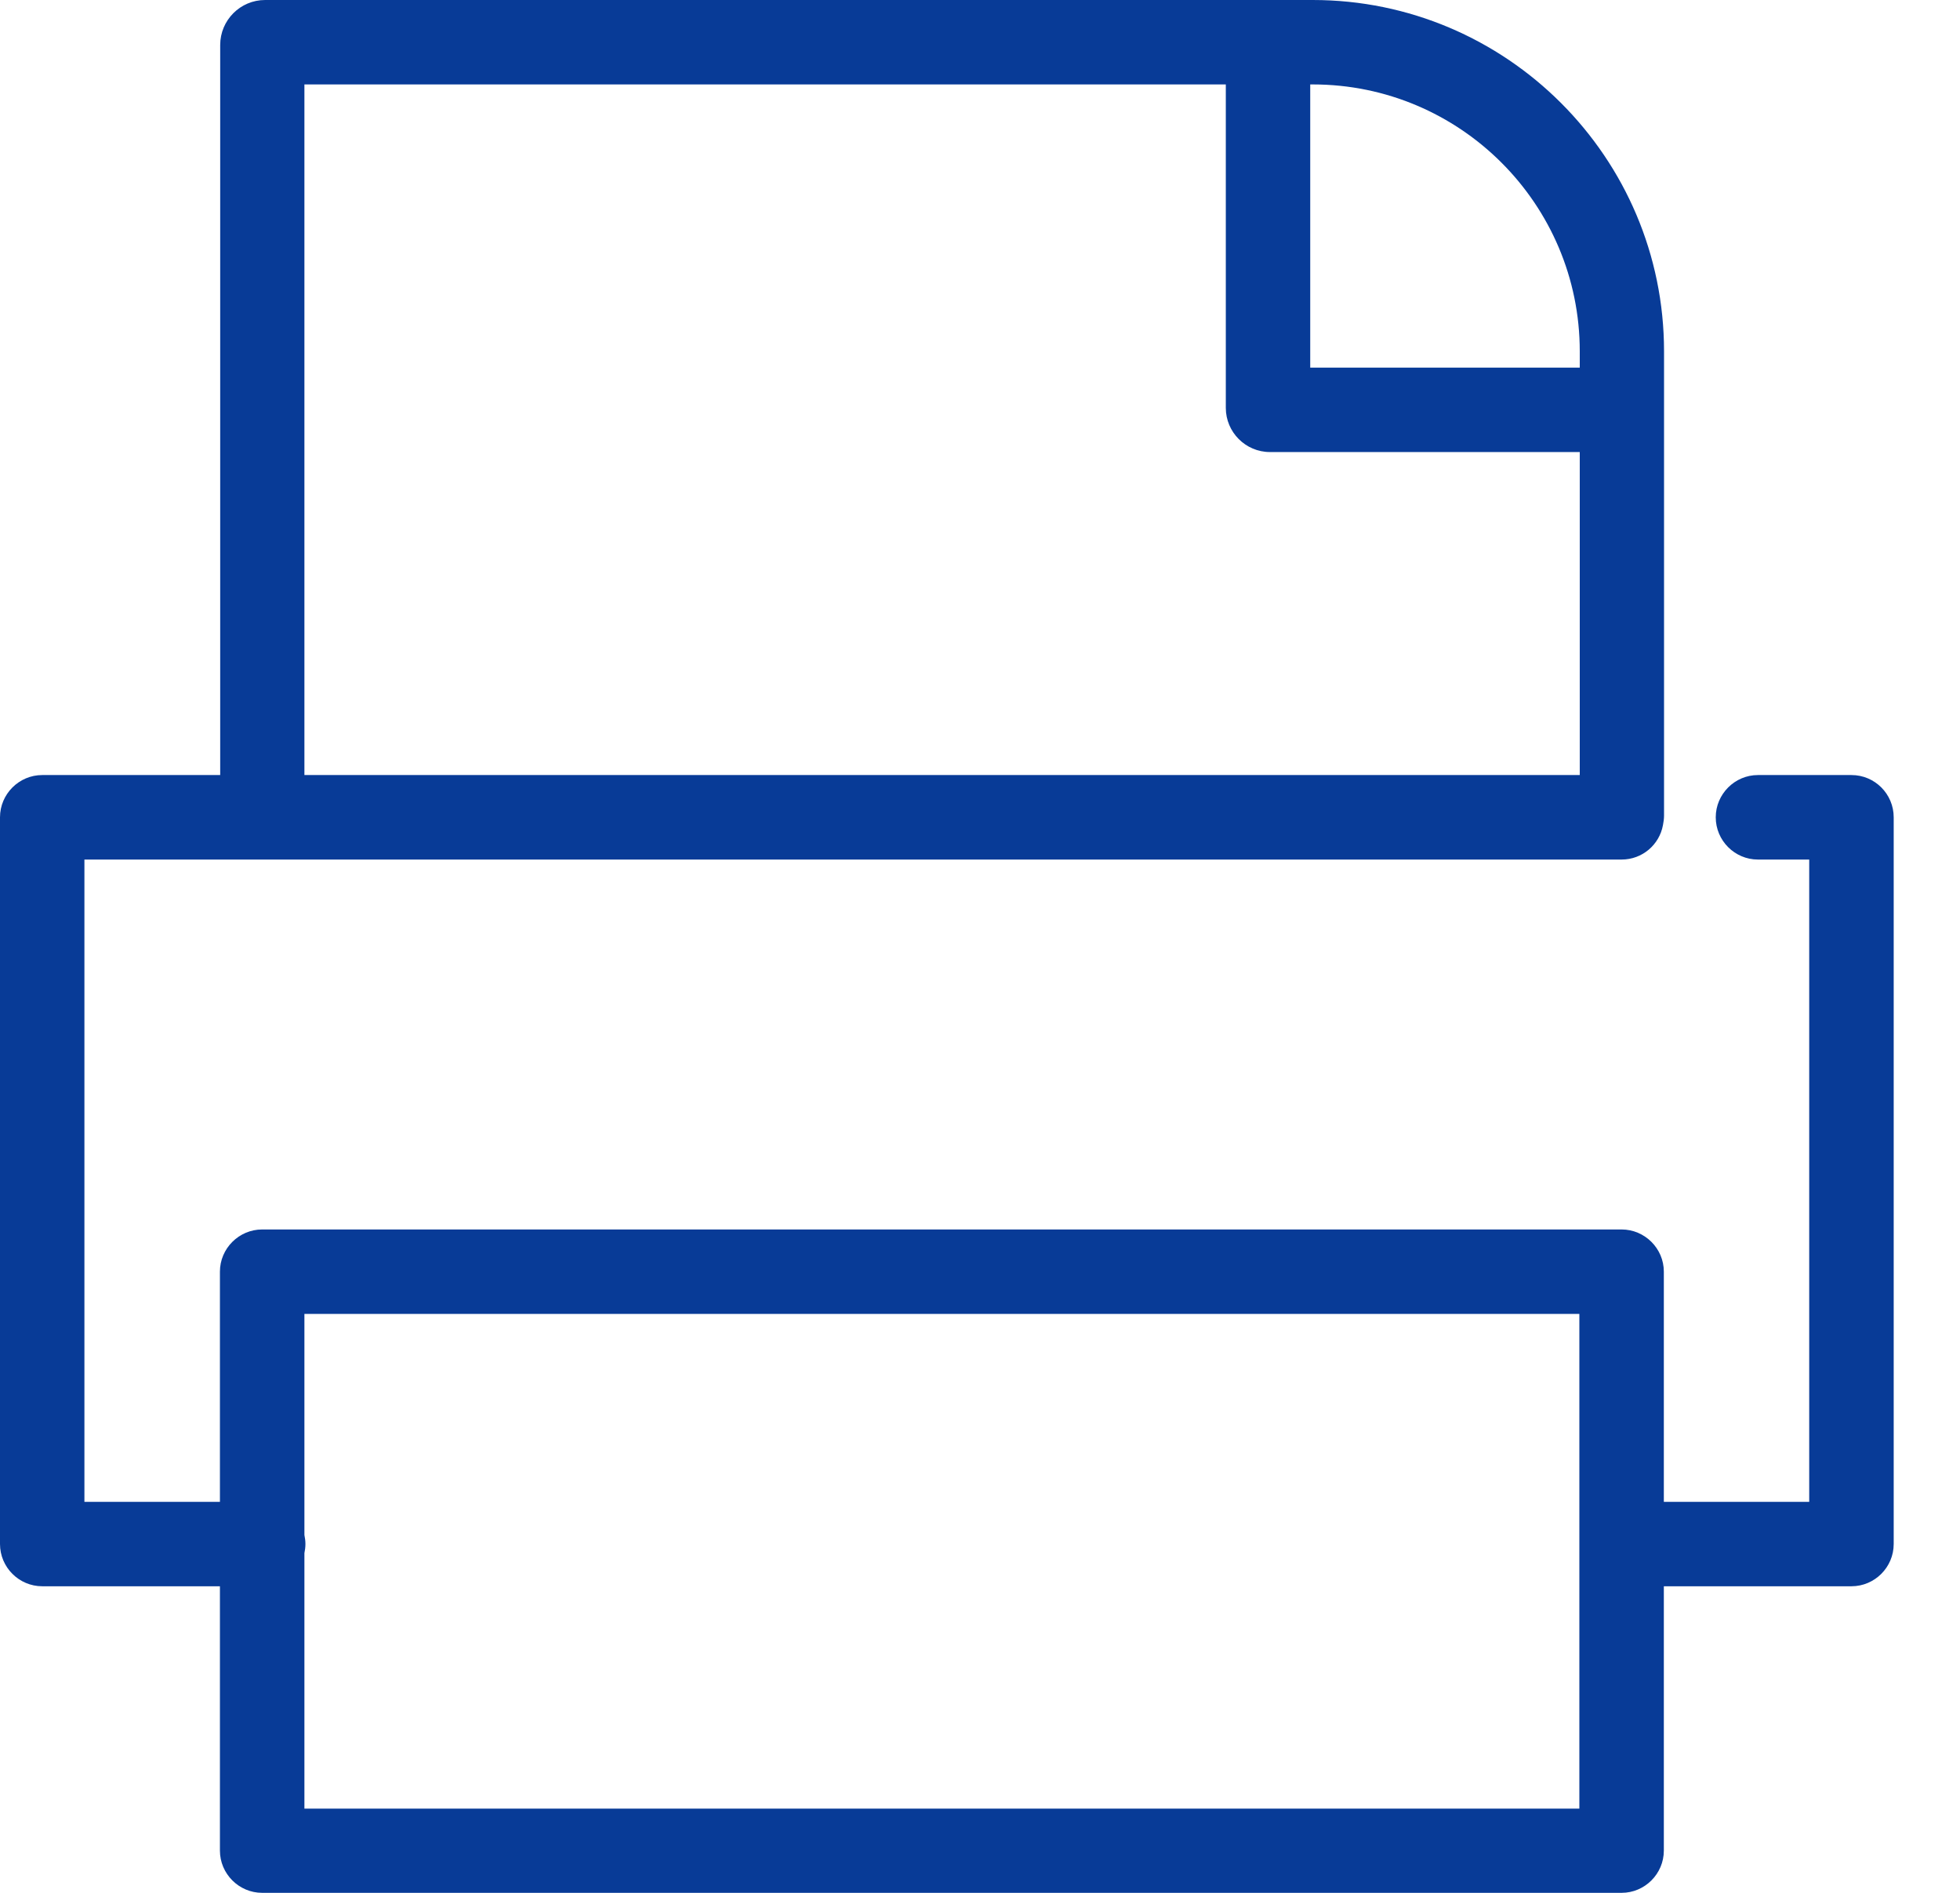 <?xml version="1.0" encoding="UTF-8"?><svg version="1.1" width="29px" height="28px" viewBox="0 0 29.0 28.0" xmlns="http://www.w3.org/2000/svg" xmlns:xlink="http://www.w3.org/1999/xlink"><defs><clipPath id="i0"><path d="M1920,0 L1920,4831 L0,4831 L0,0 L1920,0 Z"></path></clipPath><clipPath id="i1"><path d="M19.424,0 C22.288,0 24.621,2.33 24.621,5.197 L24.621,12.065 C24.621,12.112 24.614,12.159 24.605,12.206 C24.552,12.496 24.299,12.715 23.993,12.715 L1.249,12.715 L1.249,22.216 L3.254,22.216 L3.254,18.811 C3.254,18.468 3.536,18.187 3.879,18.187 L23.993,18.187 C24.336,18.187 24.618,18.468 24.618,18.811 L24.618,22.216 L26.769,22.216 L26.769,12.715 L26.01,12.715 C25.667,12.715 25.386,12.434 25.386,12.09 C25.386,11.747 25.667,11.465 26.01,11.465 L27.394,11.465 C27.741,11.465 28.019,11.747 28.019,12.09 L28.019,22.84 C28.019,23.184 27.738,23.465 27.394,23.465 L24.618,23.465 L24.618,27.375 C24.618,27.719 24.336,28 23.993,28 L3.879,28 C3.536,28 3.254,27.719 3.254,27.375 L3.254,23.465 L0.625,23.465 C0.281,23.465 0,23.184 0,22.84 L0,12.09 C0,11.747 0.281,11.465 0.625,11.465 L3.258,11.465 L3.258,0.665 C3.258,0.3 3.554,0 3.923,0 Z M23.368,19.436 L4.504,19.436 L4.504,22.706 C4.513,22.75 4.519,22.794 4.519,22.84 C4.519,22.887 4.513,22.931 4.504,22.975 L4.504,26.754 L23.368,26.754 L23.368,19.436 Z M18.137,1.249 L4.504,1.249 L4.504,11.465 L23.374,11.465 L23.374,6.687 L18.79,6.687 C18.43,6.687 18.137,6.393 18.137,6.034 L18.137,1.249 Z M19.424,1.249 L19.386,1.249 L19.386,5.438 L23.374,5.438 L23.374,5.197 C23.374,3.02 21.604,1.249 19.424,1.249 Z"></path></clipPath></defs><g transform="translate(-1217.0 -847.0)"><g clip-path="url(#i0)"><g transform="translate(260.0 709.0)"><g transform="translate(0.0 78.0)"><g transform="translate(907.0 44.0)"><g transform="translate(50.0 16.0)"><g clip-path="url(#i1)"><polygon points="0,0 28.019,0 28.019,28 0,28 0,0" stroke="none" fill="#083B97"></polygon></g></g></g></g></g></g></g></svg>
